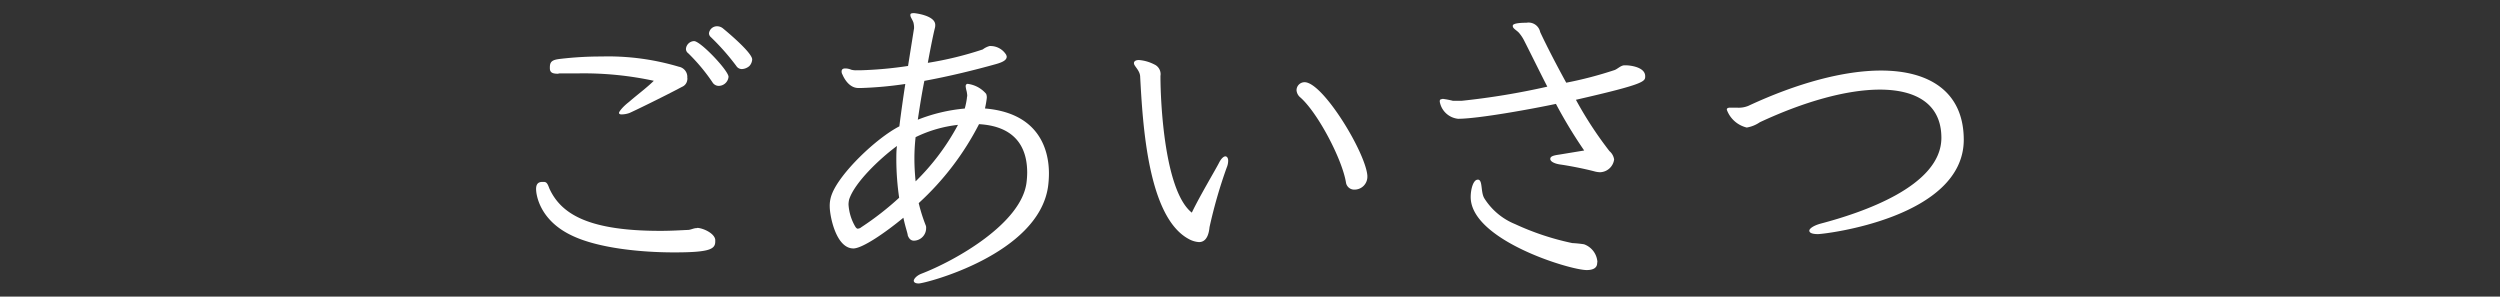 <svg id="message" xmlns="http://www.w3.org/2000/svg" width="354" height="42" viewBox="0 0 354 42"><rect x="0" y="0" width="354" height="42" fill="#333333" stroke="none"/><defs><style>.cls-1{fill:#fff;}</style></defs><title>アートボード 1</title><path class="cls-1" d="M98.73,32.27c.7,0,2.42.7,2.55,1.67,0,.09,0,.17,0,.26,0,1.1-.83,1.54-5.85,1.54-4.53,0-10.74-.57-14.52-2.42-4.49-2.15-5-5.72-5-6.56,0-.66.27-1,.88-1H77c.39,0,.53.22.79.93,1.67,3.65,5.59,6,15.71,6,1.59,0,2.91-.09,3.87-.13.44,0,.84-.26,1.28-.26ZM79,10.44c-.79,0-1.14-.18-1.14-.79V9.56c0-.84.31-1.1,1.54-1.23A48.75,48.75,0,0,1,85.13,8a35,35,0,0,1,11,1.45A1.46,1.46,0,0,1,97.32,11a.66.66,0,0,1,0,.3,1.21,1.21,0,0,1-.75,1c-2.64,1.41-7,3.52-7.44,3.7A3.4,3.4,0,0,1,88,16.2c-.22,0-.35-.08-.35-.22s.44-.79,1.41-1.54c1.14-1,2.51-2,3.52-3A47.15,47.15,0,0,0,82,10.39c-.93,0-1.85,0-2.78,0Zm22.71,1.72a1.05,1.05,0,0,1-.84-.53,26.32,26.32,0,0,0-3.43-4.1.75.75,0,0,1-.31-.61,1.2,1.2,0,0,1,1.15-1.1c.92,0,4.88,4.18,4.88,5.06A1.41,1.41,0,0,1,101.72,12.16Zm3.34-2.38a.93.93,0,0,1-.79-.44,33.09,33.09,0,0,0-3.61-4.09.73.73,0,0,1-.26-.53,1.14,1.14,0,0,1,1.14-1,1.3,1.3,0,0,1,.84.3c.22.18,4.14,3.39,4.14,4.4a1.48,1.48,0,0,1-.4.93A1.74,1.74,0,0,1,105.06,9.78Z"/><path class="cls-1" d="M140.39,6.52A2.61,2.61,0,0,1,142.5,7.8c0,.09.05.13.05.22,0,.44-.44.75-1.5,1.05-3,.84-6.56,1.72-10.16,2.38-.36,1.76-.66,3.7-.93,5.5a23.69,23.69,0,0,1,6.65-1.58,10.74,10.74,0,0,0,.3-1.45c0-.14.05-.27.05-.4a3.86,3.86,0,0,0-.09-.62,3.85,3.85,0,0,1-.13-.66.36.36,0,0,1,.17-.35.38.38,0,0,1,.22,0,4.1,4.1,0,0,1,2.51,1.4,1.31,1.31,0,0,1,.09.58,13.45,13.45,0,0,1-.26,1.49c7.43.62,9.06,5.55,9.06,9.2a14.3,14.3,0,0,1-.13,1.89C147,36.05,131,40.14,130.09,40.14c-.48,0-.7-.17-.7-.39s.35-.71,1.1-1c4.71-1.81,14.17-7.09,14.87-12.94a12.42,12.42,0,0,0,.09-1.36c0-6.12-4.8-6.74-6.82-6.87a39.59,39.59,0,0,1-8.54,11.18,23,23,0,0,0,1,3.17.76.76,0,0,1,.05.35,1.77,1.77,0,0,1-1.72,1.8c-.35,0-.66-.17-.88-.74,0-.27-.35-1.19-.62-2.51-2.55,2.11-5.81,4.35-7.08,4.35-2.47,0-3.35-4.62-3.35-5.94a4.49,4.49,0,0,1,.31-1.76c1.15-3,6.29-7.92,9.55-9.59.22-1.8.53-4,.84-6a53.07,53.07,0,0,1-6.21.57h-.44c-1.49,0-2.2-1.8-2.24-1.89a.83.83,0,0,1-.13-.44c0-.26.13-.44.52-.44a2.22,2.22,0,0,1,.84.18,2.69,2.69,0,0,0,.84.08h.52a55.3,55.3,0,0,0,6.69-.61L129.43,4V3.79a3.37,3.37,0,0,0-.08-.57c-.14-.44-.44-.79-.44-1.05V2.08c0-.18.21-.22.52-.22.09,0,3,.31,3,1.67a1.48,1.48,0,0,1-.05.44c-.17.66-.57,2.55-1,4.93A49.44,49.44,0,0,0,139.16,7a2.76,2.76,0,0,1,1-.49ZM126.92,22.67c0-.66,0-1.36.09-2-2.46,1.81-6,5.19-6.77,7.57a3.44,3.44,0,0,0-.09.7,7,7,0,0,0,1,3.22c.08.09.17.22.3.22a.87.87,0,0,0,.53-.22A41.54,41.54,0,0,0,127.32,28,38.47,38.47,0,0,1,126.92,22.67Zm2.73-3.25a27,27,0,0,0-.17,3c0,1.28.08,2.29.17,3.26a32.85,32.85,0,0,0,6-8A18.26,18.26,0,0,0,129.65,19.42Z"/><path class="cls-1" d="M160.57,8.85c.09-.26.36-.35.71-.35a5.7,5.7,0,0,1,2.16.62,1.5,1.5,0,0,1,.88,1.63c0,3.78.57,16.28,4.44,19.36,1.14-2.38,3.48-6.29,3.87-7.09.31-.61.66-.88.88-.88s.4.22.4.62a2.57,2.57,0,0,1-.22,1,68.66,68.66,0,0,0-2.42,8.4c-.18,1.9-1,2.12-1.5,2.12a3.46,3.46,0,0,1-1.45-.44c-5.81-3.13-6.51-16.37-6.87-22.93,0-.93-.88-1.54-.88-1.94ZM193.62,25a1.82,1.82,0,0,1-1.8,1.85,1.18,1.18,0,0,1-1.23-1c-.53-3.3-4-9.9-6.47-12.06a1.45,1.45,0,0,1-.53-1,1.14,1.14,0,0,1,1.14-1.15c2.6,0,8.67,10,8.89,13.25Z"/><path class="cls-1" d="M224.32,21.31a67.2,67.2,0,0,1-4-6.6c-3.29.7-11,2.11-13.86,2.11a2.94,2.94,0,0,1-2.59-2.42c0-.18,0-.31.22-.35a1.49,1.49,0,0,1,.22-.05,11.9,11.9,0,0,1,1.41.27H207a103.31,103.31,0,0,0,12.1-2c-1-1.94-2.07-4.14-3.3-6.56a5.48,5.48,0,0,0-.66-1c-.31-.39-.93-.66-.93-1V3.62c.05-.35,1.24-.4,1.94-.4a1.68,1.68,0,0,1,1.94,1.32c.88,1.89,2.24,4.53,3.69,7.17a55,55,0,0,0,6.87-1.8c.44-.18.83-.62,1.32-.66h.31c.35,0,2.68.18,2.68,1.54,0,.75,0,1.1-9.81,3.34a53.56,53.56,0,0,0,4.75,7.27,1.91,1.91,0,0,1,.66,1.18,2.08,2.08,0,0,1-2,1.81,3.74,3.74,0,0,1-.66-.09c-1.8-.48-4.05-.88-4.93-1s-1.45-.44-1.45-.79.35-.49,1.28-.62Zm1.84,15.93c0,.61-.44,1-1.49,1-2.38,0-16.42-4.26-16.42-10.34,0-1.1.36-2.46,1-2.46h.09c.62.13.31,1.76.84,2.64a9.26,9.26,0,0,0,4.35,3.65,37.54,37.54,0,0,0,8.1,2.69,16,16,0,0,1,1.67.17,2.86,2.86,0,0,1,1.89,2.47Z"/><path class="cls-1" d="M278.07,19.77c0,11.09-19.72,13.38-20.64,13.38s-1.23-.22-1.23-.49.53-.7,1.62-1c5.68-1.5,17.08-5.24,17.08-12.15,0-4.71-3.48-6.82-8.71-6.82-4.67,0-10.7,1.68-17,4.62a4.59,4.59,0,0,1-1.85.75,4,4,0,0,1-2.82-2.51c0-.08,0-.17.09-.22a.59.59,0,0,1,.4-.08c.31,0,.66,0,1.06,0a3.56,3.56,0,0,0,1.49-.26c6.91-3.22,13.51-5,18.79-5,6.87,0,11.49,3,11.71,9.33Z"/></svg>